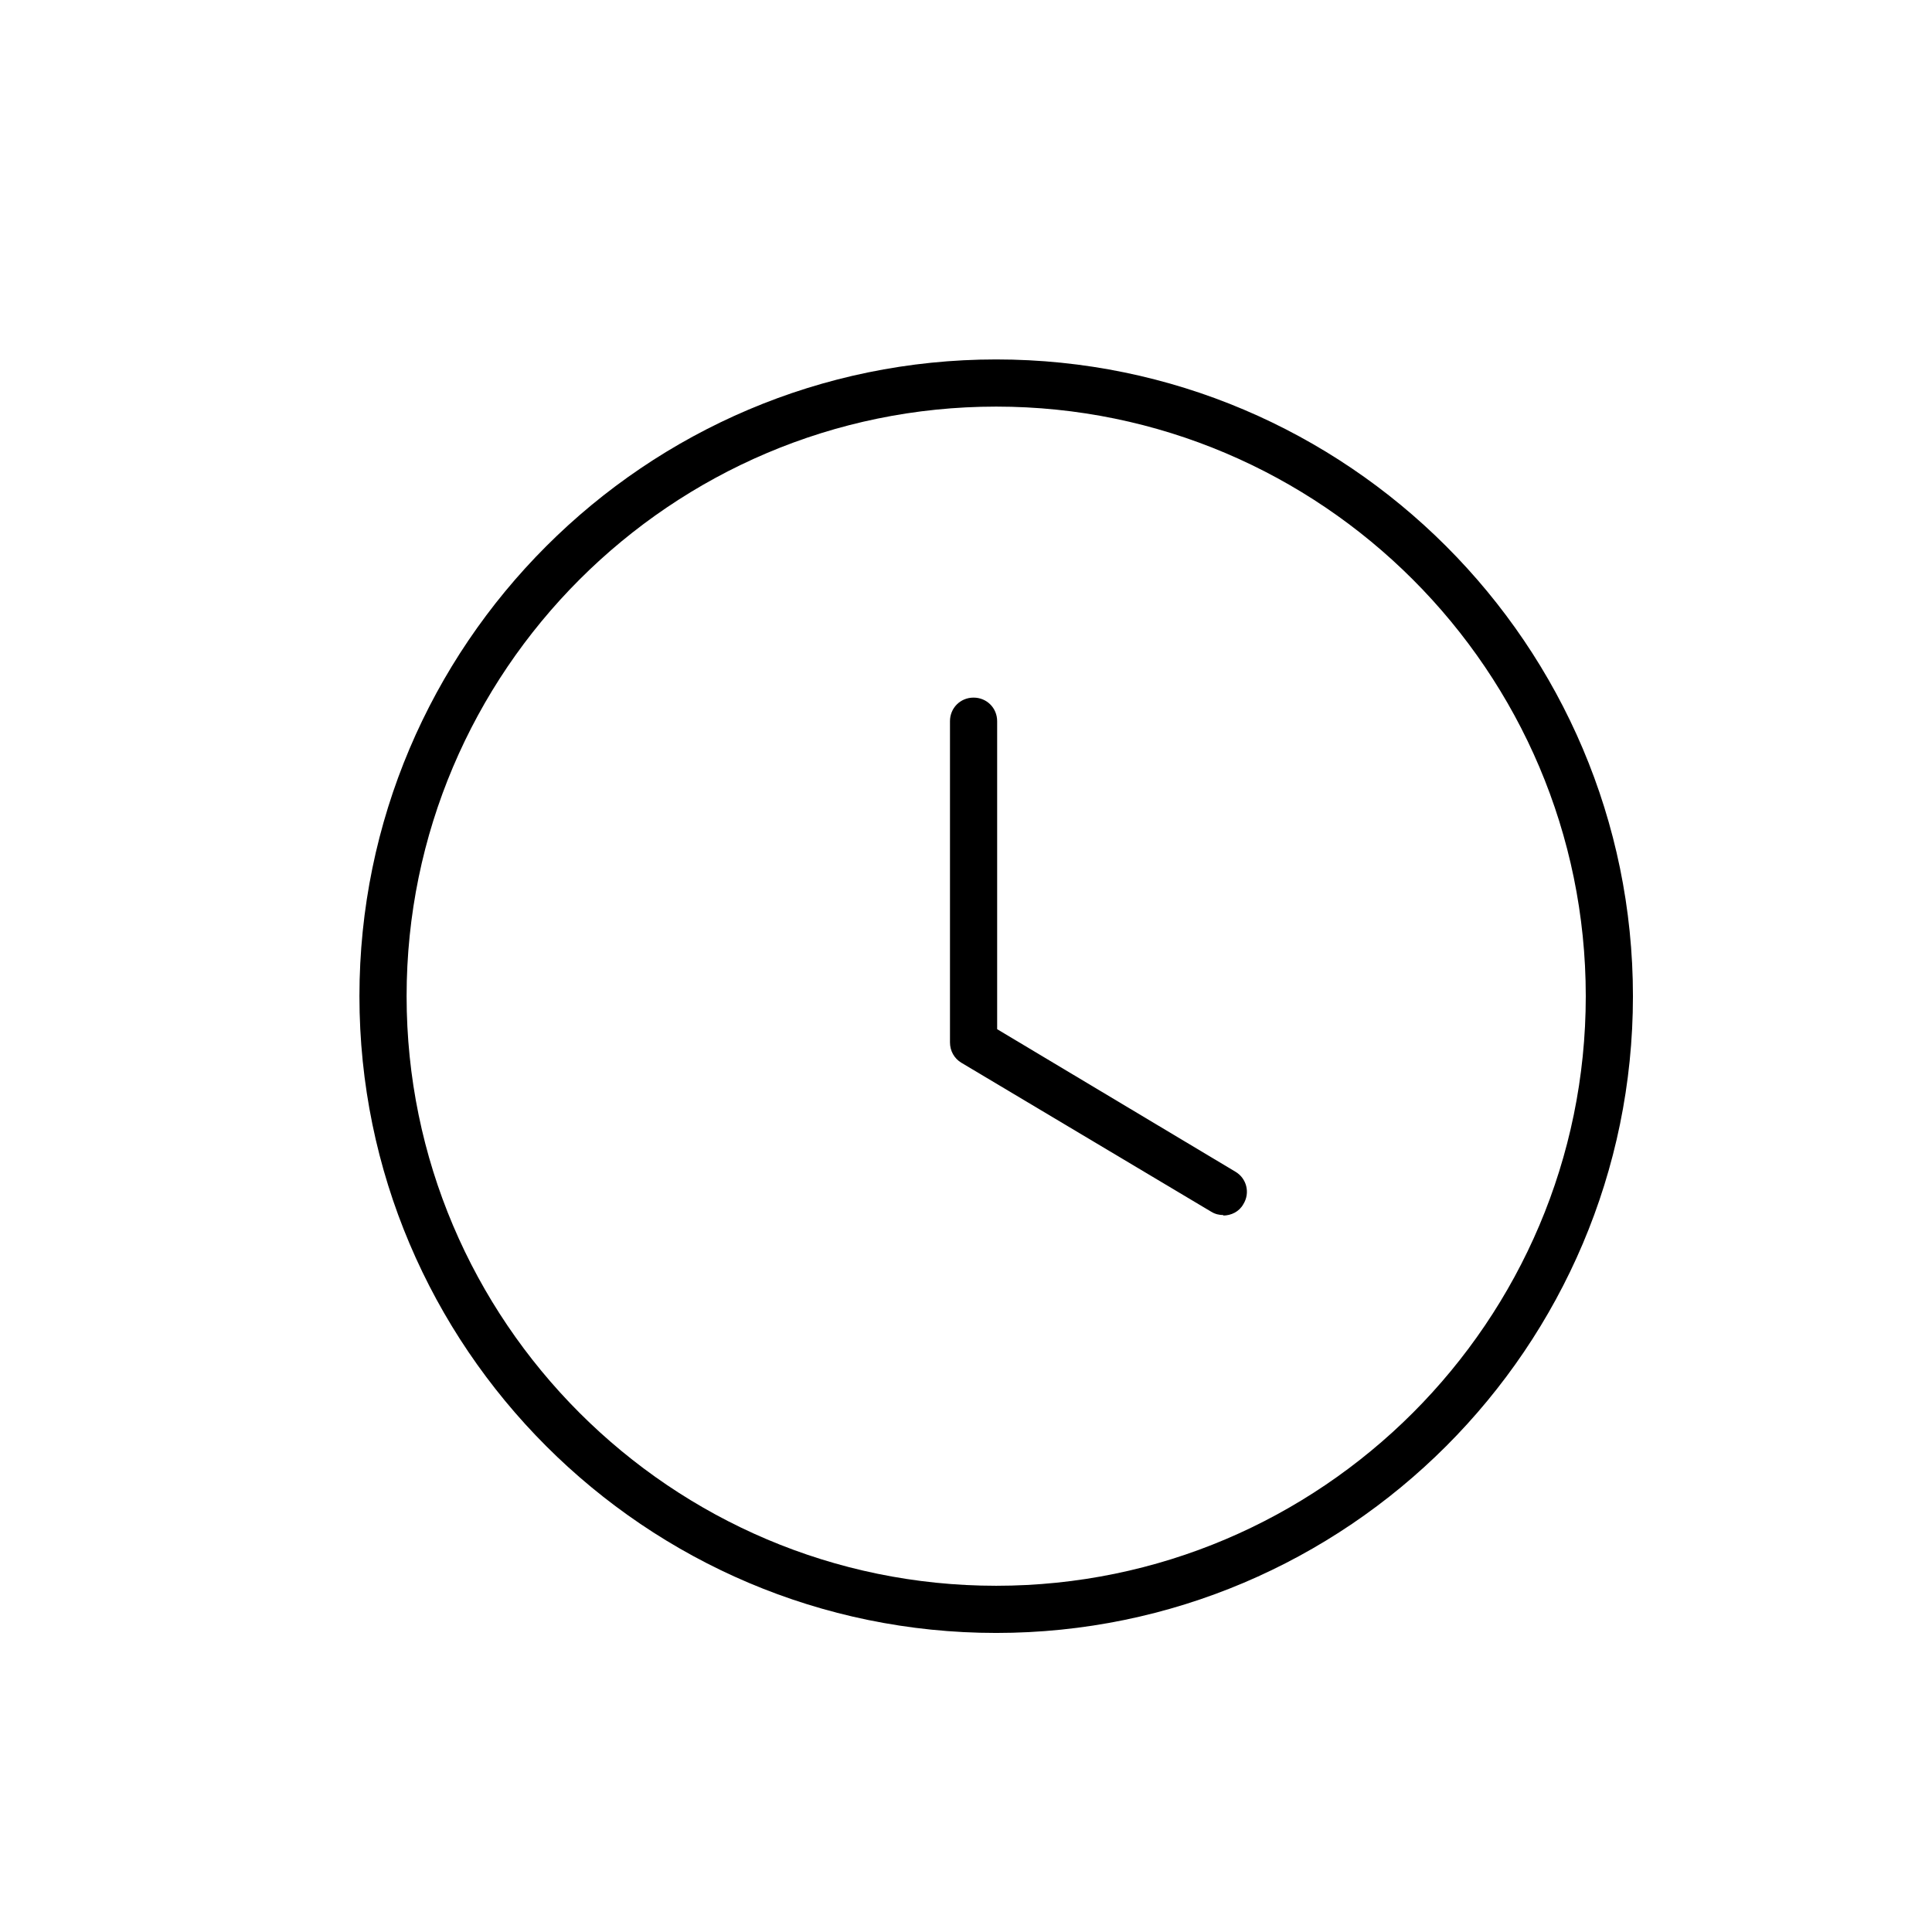 <svg width="24" height="24" viewBox="0 0 24 24" fill="none" xmlns="http://www.w3.org/2000/svg">
<path d="M12.375 20.285C8.016 20.285 4.465 16.734 4.465 12.375C4.465 8.016 8.016 4.465 12.375 4.465C16.734 4.465 20.285 8.016 20.285 12.375C20.285 16.734 16.734 20.285 12.375 20.285ZM12.375 5.051C8.338 5.051 5.051 8.338 5.051 12.375C5.051 16.412 8.338 19.699 12.375 19.699C16.412 19.699 19.699 16.412 19.699 12.375C19.699 8.338 16.412 5.051 12.375 5.051Z" fill="black"/>
<path d="M15.199 15.094C15.146 15.094 15.094 15.082 15.047 15.053L11.941 13.201C11.854 13.148 11.801 13.055 11.801 12.949V8.959C11.801 8.795 11.93 8.666 12.094 8.666C12.258 8.666 12.387 8.795 12.387 8.959V12.785L15.346 14.555C15.486 14.637 15.533 14.818 15.445 14.959C15.393 15.053 15.293 15.1 15.193 15.1L15.199 15.094Z" fill="black"/>
</svg>
